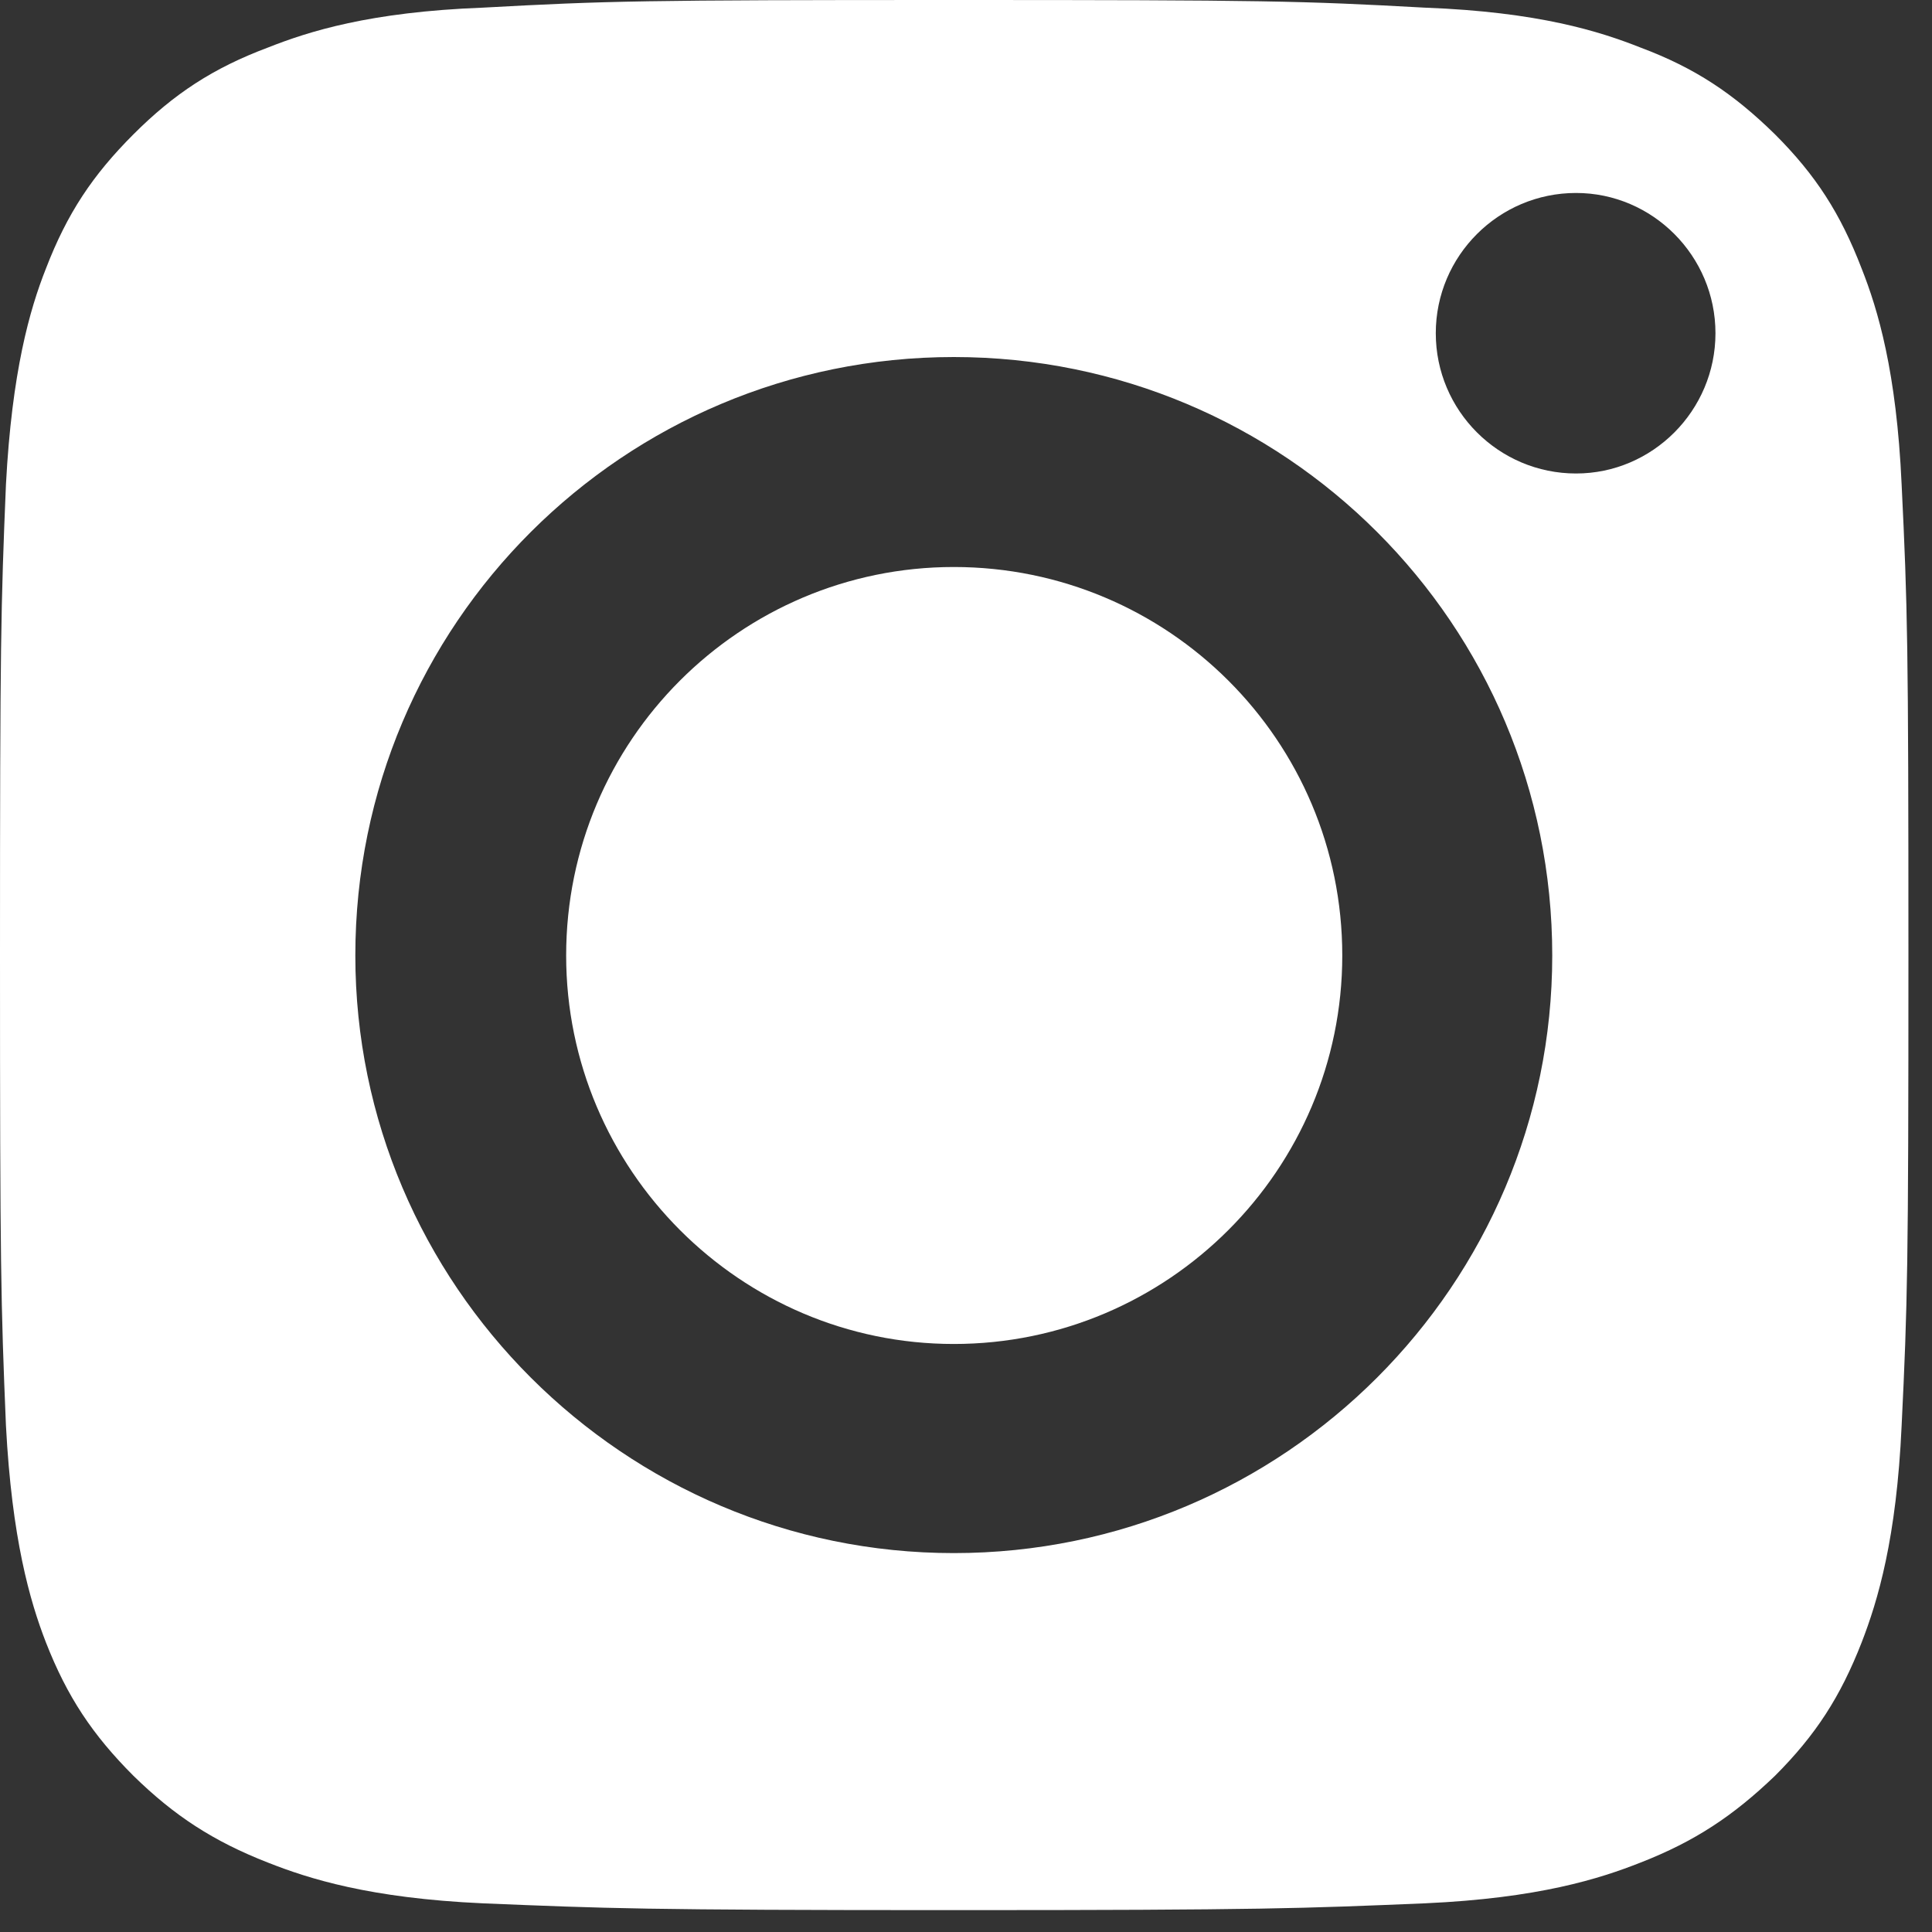 <?xml version="1.0" encoding="UTF-8" standalone="no"?><!DOCTYPE svg PUBLIC "-//W3C//DTD SVG 1.1//EN" "http://www.w3.org/Graphics/SVG/1.1/DTD/svg11.dtd"><svg width="25" height="25" viewBox="0 0 25 25" version="1.1" xmlns="http://www.w3.org/2000/svg" xmlns:xlink="http://www.w3.org/1999/xlink" xml:space="preserve" style="fill-rule:evenodd;clip-rule:evenodd;stroke-linejoin:round;stroke-miterlimit:1.414;"><rect x="0" y="0" width="25" height="25" fill="#333333" stroke="none"/><path d="M12.342,7.337C15.114,7.337 17.369,9.581 17.369,12.364C17.369,15.136 15.114,17.391 12.342,17.391C9.581,17.391 7.326,15.136 7.326,12.364C7.326,9.581 9.581,7.337 12.342,7.337" style="fill:#fff;fill-rule:nonzero;"/><path d="M18.436,0.099C19.91,0.154 20.702,0.407 21.23,0.616C21.934,0.88 22.429,1.21 22.968,1.738C23.496,2.266 23.815,2.761 24.09,3.476C24.299,4.004 24.541,4.807 24.607,6.27C24.684,7.854 24.695,8.338 24.695,12.364C24.695,16.379 24.684,16.863 24.607,18.447C24.541,19.91 24.299,20.713 24.09,21.252C23.815,21.956 23.496,22.451 22.968,22.979C22.429,23.496 21.934,23.826 21.23,24.101C20.702,24.31 19.91,24.563 18.436,24.629C16.841,24.695 16.368,24.717 12.342,24.717C8.316,24.717 7.854,24.695 6.248,24.629C4.785,24.563 3.993,24.31 3.465,24.101C2.761,23.826 2.255,23.496 1.727,22.979C1.199,22.451 0.869,21.956 0.594,21.252C0.385,20.713 0.154,19.91 0.077,18.447C0.011,16.863 0,16.379 0,12.364C0,8.338 0.011,7.854 0.077,6.27C0.154,4.807 0.385,4.004 0.594,3.476C0.869,2.761 1.199,2.266 1.727,1.738C2.255,1.21 2.761,0.88 3.465,0.616C3.993,0.407 4.785,0.154 6.248,0.099C7.854,0.011 8.316,0 12.342,0C16.368,0 16.841,0.011 18.436,0.099M20.394,2.497C19.393,2.497 18.579,3.311 18.579,4.312C18.579,5.313 19.393,6.127 20.394,6.127C21.384,6.127 22.198,5.313 22.198,4.312C22.198,3.311 21.384,2.497 20.394,2.497M20.086,12.364C20.086,8.074 16.621,4.62 12.342,4.62C8.074,4.62 4.598,8.074 4.598,12.364C4.598,16.621 8.074,20.097 12.342,20.097C16.621,20.097 20.086,16.621 20.086,12.364" style="fill:#fff;fill-rule:nonzero;"/></svg>